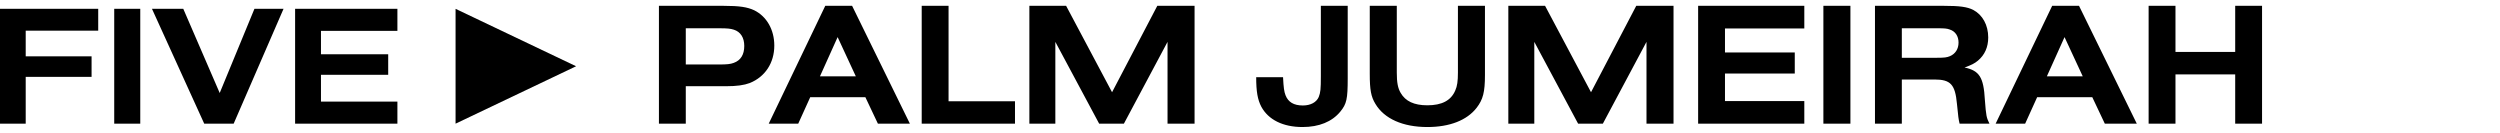 <?xml version="1.0" encoding="UTF-8"?> <svg xmlns="http://www.w3.org/2000/svg" width="283" height="15" viewBox="0 0 283 15" fill="none"><g clip-path="url(#clip0_11954_22656)"><path d="M65.214 7.5L51.57 1V14L65.214 7.5Z" fill="black"></path><path d="M0 1H11.118V3.475H2.91V6.379H10.366V8.698H2.91V13.998H0V1Z" fill="black"></path><path d="M12.93 1H15.878V13.998H12.93V1Z" fill="black"></path><path d="M23.118 13.998L17.203 1H20.748L24.871 10.528L28.802 1H32.096L26.451 13.998H23.118Z" fill="black"></path><path d="M33.406 1H44.986V3.494H36.334V6.145H43.944V8.464H36.334V11.505H44.986V13.999H33.406V1Z" fill="black"></path></g><path d="M74.591 14V0.66H81.931C83.711 0.66 84.591 0.8 85.371 1.16C86.791 1.86 87.651 3.36 87.651 5.16C87.651 7.12 86.611 8.7 84.871 9.4C84.231 9.64 83.411 9.76 82.191 9.76H77.631V14H74.591ZM77.631 7.3H81.351C82.311 7.3 82.671 7.26 83.051 7.12C83.851 6.84 84.251 6.18 84.251 5.2C84.251 4.26 83.831 3.6 83.071 3.36C82.691 3.24 82.351 3.2 81.411 3.2H77.631V7.3ZM87.019 14L93.419 0.66H96.459L102.999 14H99.379L97.959 11H91.719L90.359 14H87.019ZM92.819 8.64H96.879L94.819 4.2L92.819 8.64ZM104.337 14V0.66H107.377V11.46H114.897V14H104.337ZM116.525 14V0.66H120.685L125.885 10.44L131.005 0.66H135.225V14H132.165V4.74L127.225 14H124.425L119.465 4.74V14H116.525ZM152.561 0.66V8.86C152.561 11.22 152.441 11.76 151.721 12.64C150.781 13.78 149.321 14.38 147.441 14.38C145.241 14.38 143.581 13.56 142.781 12.08C142.361 11.28 142.201 10.36 142.201 8.74H145.241C145.301 9.94 145.361 10.36 145.521 10.78C145.821 11.56 146.461 11.94 147.481 11.94C148.361 11.94 149.021 11.58 149.281 10.98C149.481 10.46 149.521 10.12 149.521 8.6V0.66H152.561ZM158.117 0.66V8.22C158.117 9.34 158.237 9.98 158.557 10.52C159.097 11.46 160.077 11.92 161.577 11.92C163.217 11.92 164.257 11.38 164.737 10.24C164.957 9.76 165.037 9.18 165.037 8.22V0.66H168.097V8.48C168.097 10.44 167.877 11.26 167.157 12.2C166.057 13.62 164.097 14.38 161.577 14.38C158.797 14.38 156.697 13.44 155.697 11.76C155.197 10.94 155.057 10.18 155.057 8.34V0.66H158.117ZM170.743 14V0.66H174.903L180.103 10.44L185.223 0.66H189.443V14H186.383V4.74L181.443 14H178.643L173.683 4.74V14H170.743ZM192.228 14V0.66H204.248V3.22H195.268V5.94H203.168V8.32H195.268V11.44H204.248V14H192.228ZM206.407 14V0.66H209.467V14H206.407ZM212.247 14V0.66H220.087C221.847 0.66 222.687 0.78 223.367 1.12C224.427 1.68 225.067 2.84 225.067 4.24C225.067 5.34 224.667 6.22 223.907 6.86C223.527 7.18 223.167 7.36 222.387 7.64C224.067 8 224.547 8.74 224.687 11.3C224.827 13.16 224.867 13.3 225.207 14H221.827C221.687 13.4 221.687 13.32 221.527 11.76C221.327 9.56 220.807 9 218.987 9H215.287V14H212.247ZM215.287 6.54H219.247C220.127 6.54 220.387 6.5 220.727 6.36C221.347 6.1 221.707 5.54 221.707 4.82C221.707 4.1 221.347 3.54 220.707 3.34C220.387 3.22 220.107 3.2 219.247 3.2H215.287V6.54ZM225.906 14L232.306 0.66H235.346L241.886 14H238.266L236.846 11H230.606L229.246 14H225.906ZM231.706 8.64H235.766L233.706 4.2L231.706 8.64ZM243.224 14V0.66H246.264V5.88H253.024V0.66H256.064V14H253.024V8.42H246.264V14H243.224Z" fill="black"></path><defs><clipPath id="clip0_11954_22656"><rect width="65.211" height="13" fill="white" transform="translate(0 1)"></rect></clipPath></defs></svg> 